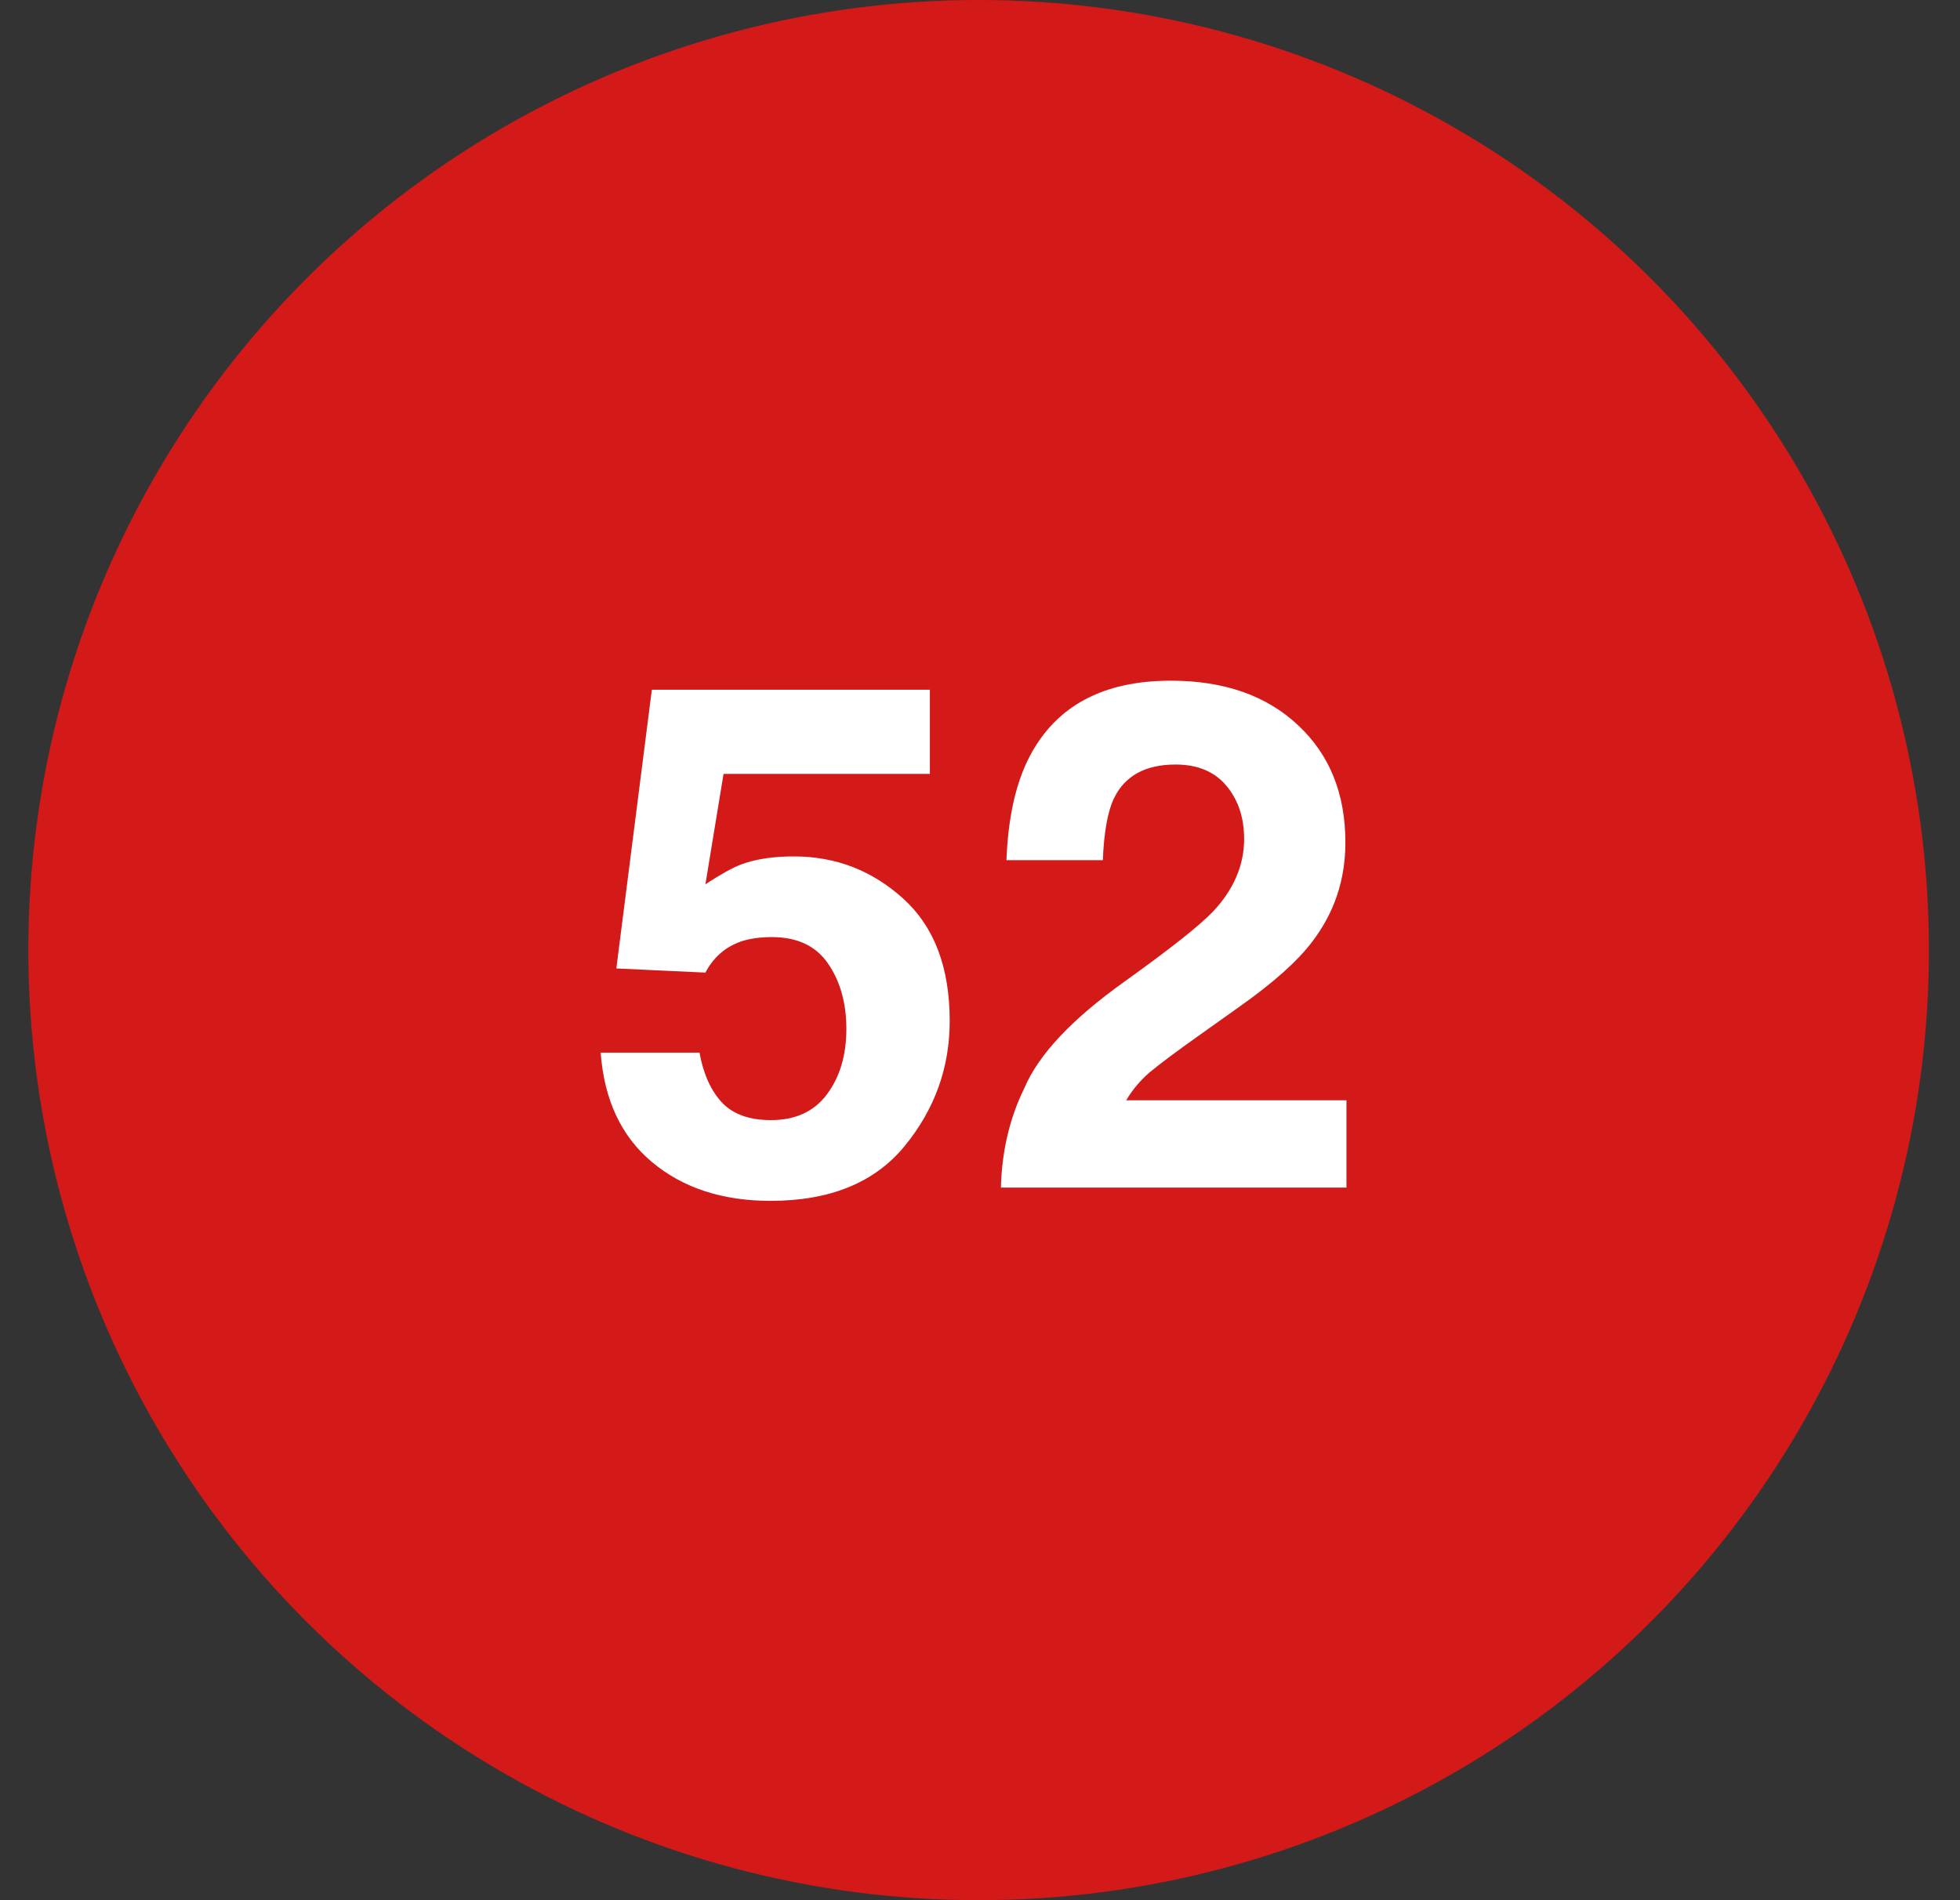 <?xml version="1.0" encoding="utf-8"?>
<svg xmlns="http://www.w3.org/2000/svg" width="33" height="32" viewBox="0 0 33 32" fill="none">
<rect x="0" y="0" width="33" height="32" fill="#333333" stroke="none"/>
<circle cx="16.477" cy="16" r="16" fill="#D41919"/>
<path d="M12.996 15.781C12.793 15.781 12.617 15.807 12.469 15.857C12.207 15.951 12.01 16.125 11.877 16.379L10.377 16.309L10.975 11.615H15.656V13.033H12.182L11.877 14.891C12.135 14.723 12.336 14.611 12.48 14.557C12.723 14.467 13.018 14.422 13.365 14.422C14.068 14.422 14.682 14.658 15.205 15.131C15.729 15.604 15.99 16.291 15.99 17.193C15.99 17.979 15.738 18.68 15.234 19.297C14.73 19.914 13.977 20.223 12.973 20.223C12.164 20.223 11.5 20.006 10.98 19.572C10.461 19.139 10.172 18.523 10.113 17.727H11.777C11.844 18.09 11.971 18.371 12.158 18.57C12.346 18.766 12.619 18.863 12.979 18.863C13.393 18.863 13.707 18.719 13.922 18.43C14.141 18.137 14.25 17.77 14.25 17.328C14.25 16.895 14.148 16.529 13.945 16.232C13.742 15.932 13.426 15.781 12.996 15.781ZM20.648 13.232C20.449 12.994 20.164 12.875 19.793 12.875C19.285 12.875 18.939 13.065 18.756 13.443C18.65 13.662 18.588 14.01 18.568 14.486H16.945C16.973 13.764 17.104 13.18 17.338 12.734C17.783 11.887 18.574 11.463 19.711 11.463C20.609 11.463 21.324 11.713 21.855 12.213C22.387 12.709 22.652 13.367 22.652 14.188C22.652 14.816 22.465 15.375 22.09 15.863C21.844 16.188 21.439 16.549 20.877 16.947L20.209 17.422C19.791 17.719 19.504 17.934 19.348 18.066C19.195 18.199 19.066 18.354 18.961 18.529H22.67V20H16.852C16.867 19.391 16.998 18.834 17.244 18.33C17.482 17.764 18.045 17.164 18.932 16.531C19.701 15.98 20.199 15.586 20.426 15.348C20.773 14.977 20.947 14.57 20.947 14.129C20.947 13.77 20.848 13.471 20.648 13.232Z" fill="white"/>
</svg>